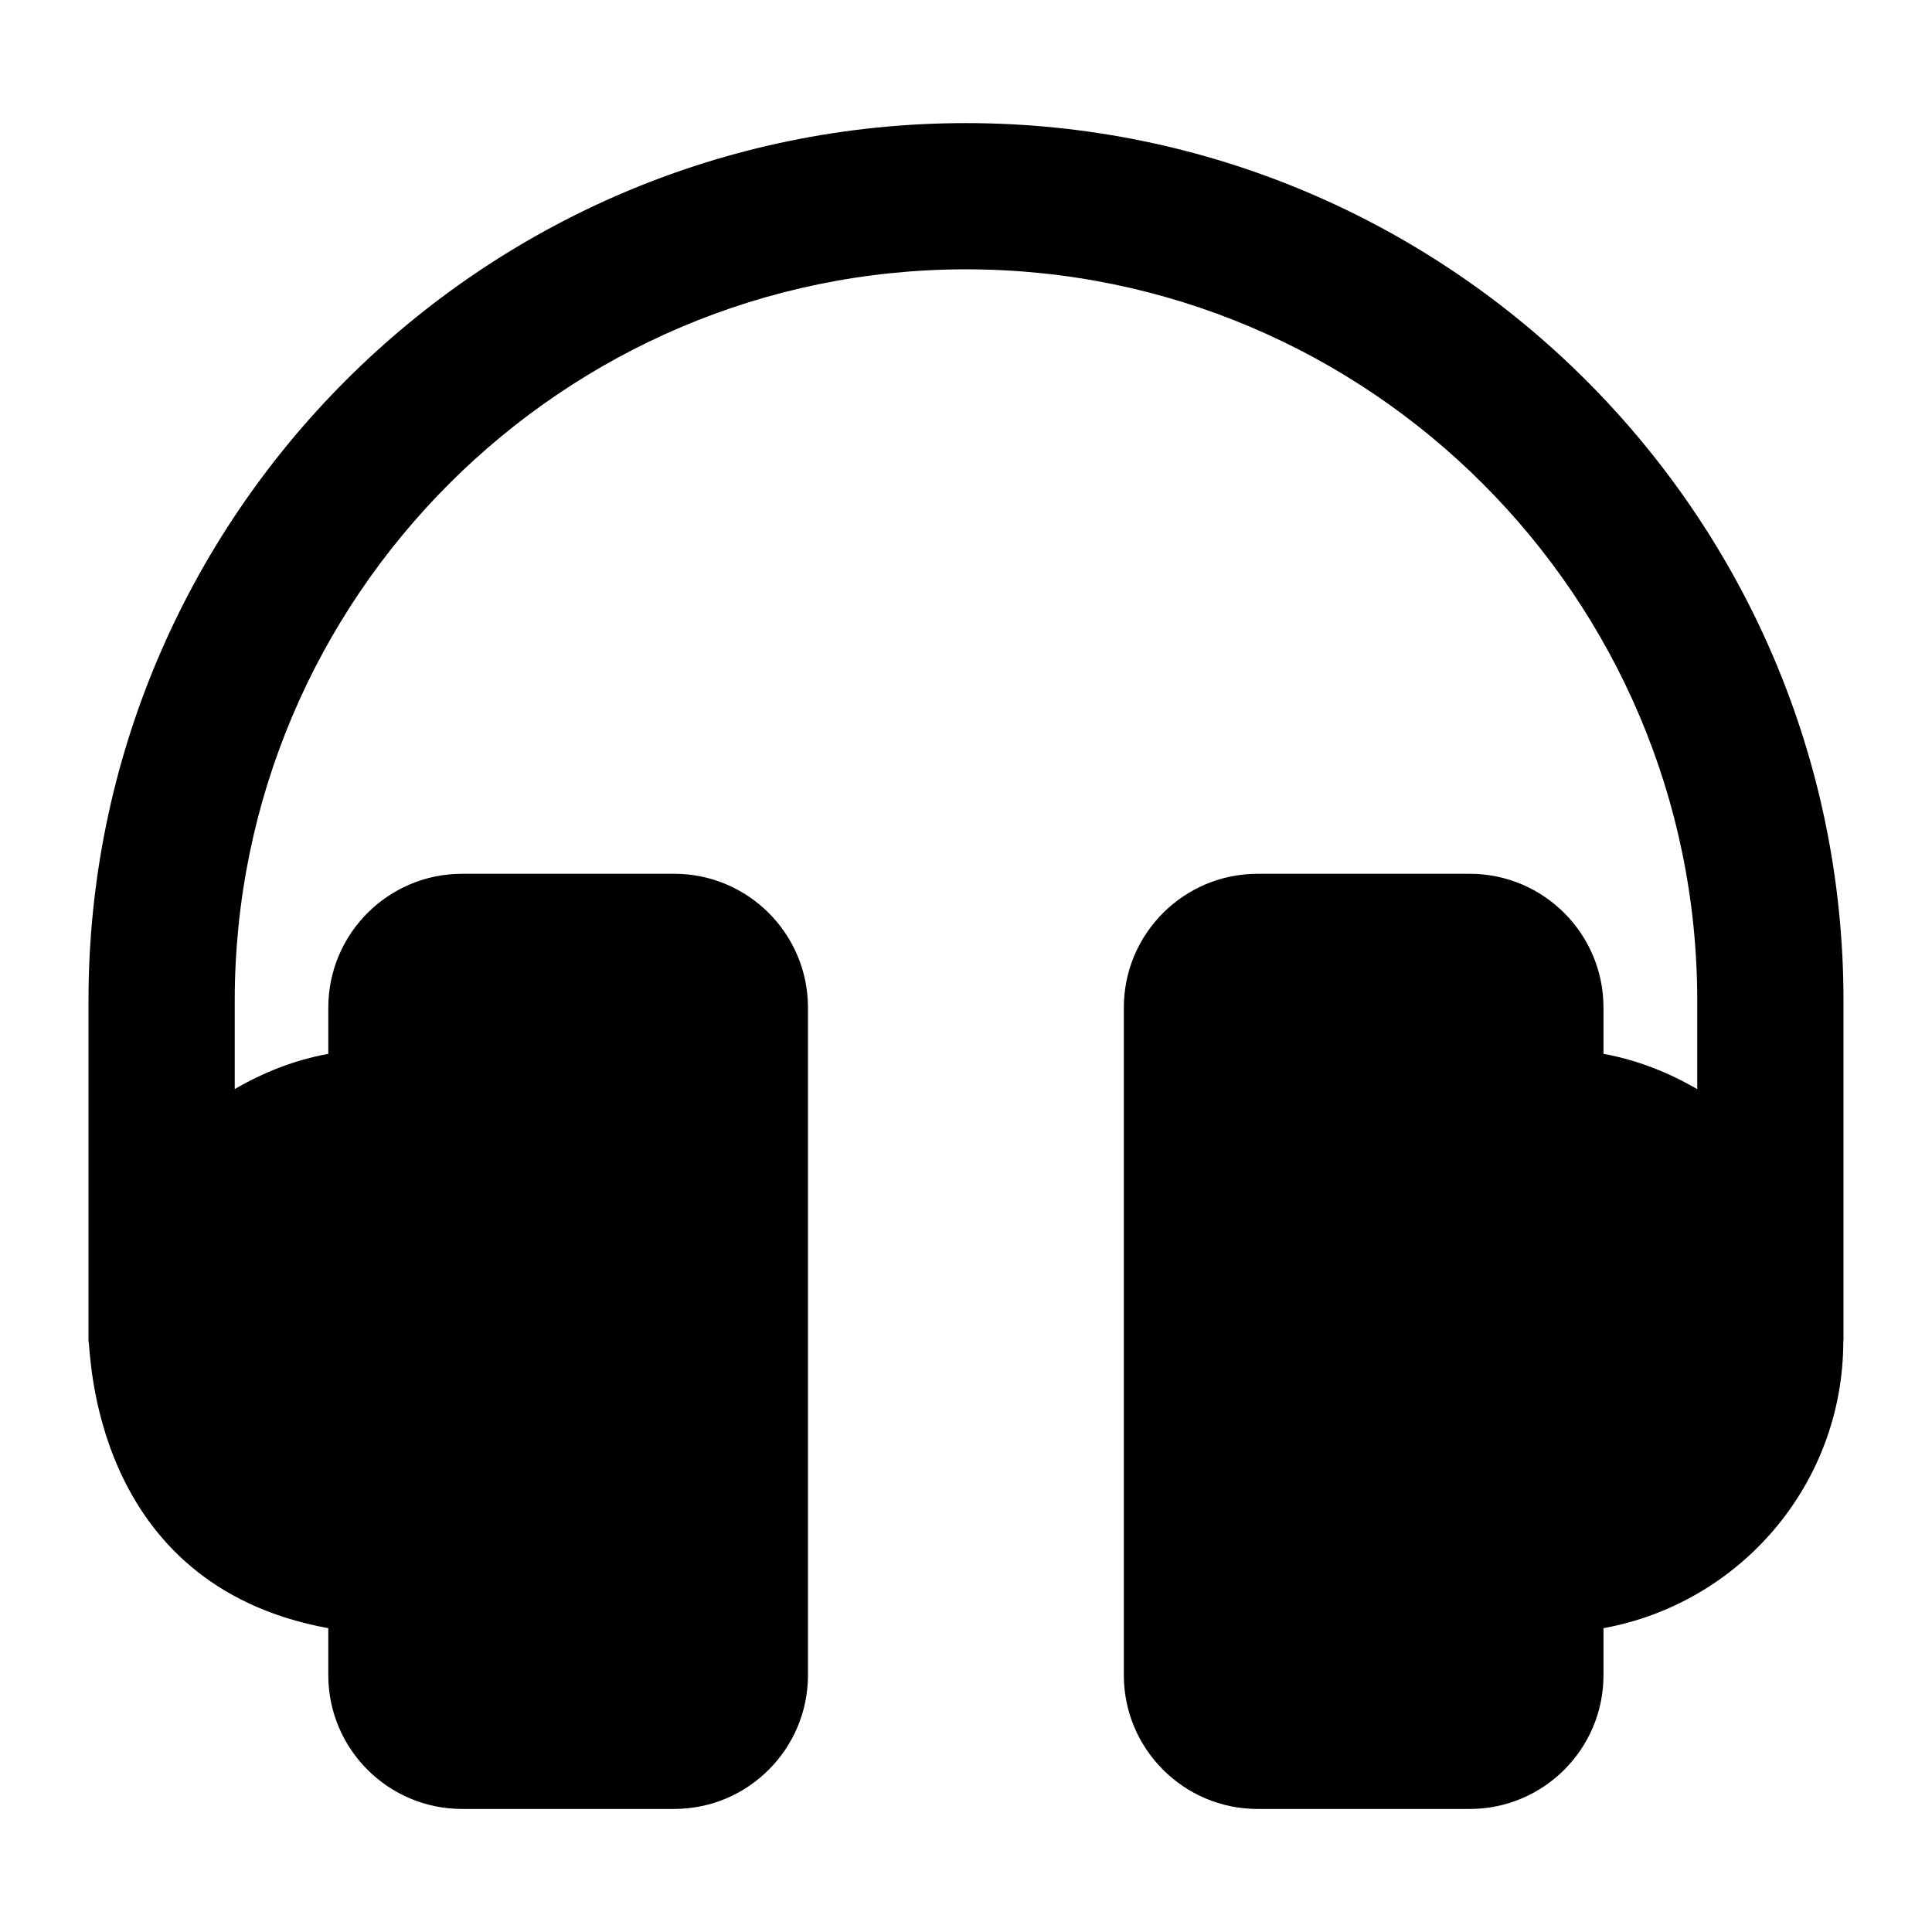<?xml version="1.0" encoding="UTF-8"?>
<!-- Uploaded to: SVG Repo, www.svgrepo.com, Generator: SVG Repo Mixer Tools -->
<svg fill="#000000" width="800px" height="800px" version="1.1" viewBox="144 144 512 512" xmlns="http://www.w3.org/2000/svg">
 <path d="m231 575.48v12.449c0 19.57 15.887 35.461 35.461 35.461h56.195c19.57 0 35.461-15.891 35.461-35.461v-176.91c0-19.57-15.891-35.461-35.461-35.461l-56.191 0.004c-19.574 0-35.461 15.887-35.461 35.461v12.258c-8.941 1.629-17.211 4.922-24.797 9.336v-23.441c0-106.86 86.934-193.8 193.79-193.8 106.86-0.004 193.79 86.938 193.79 193.8v23.465c-7.598-4.426-15.887-7.727-24.848-9.359v-12.258c0-19.57-15.891-35.461-35.461-35.461h-56.191c-19.57 0-35.461 15.887-35.461 35.461v176.91c0 19.57 15.891 35.461 35.461 35.461h56.191c19.57 0 35.461-15.891 35.461-35.461v-12.449c36.125-6.582 63.535-38.039 63.555-76.066 0-0.082 0.047-0.148 0.047-0.23v-90.016c0-128.23-104.32-232.55-232.55-232.55-128.22 0-232.54 104.32-232.54 232.55v90.258c0.699 1.938 0.238 64.52 63.551 76.055z"/>
</svg>